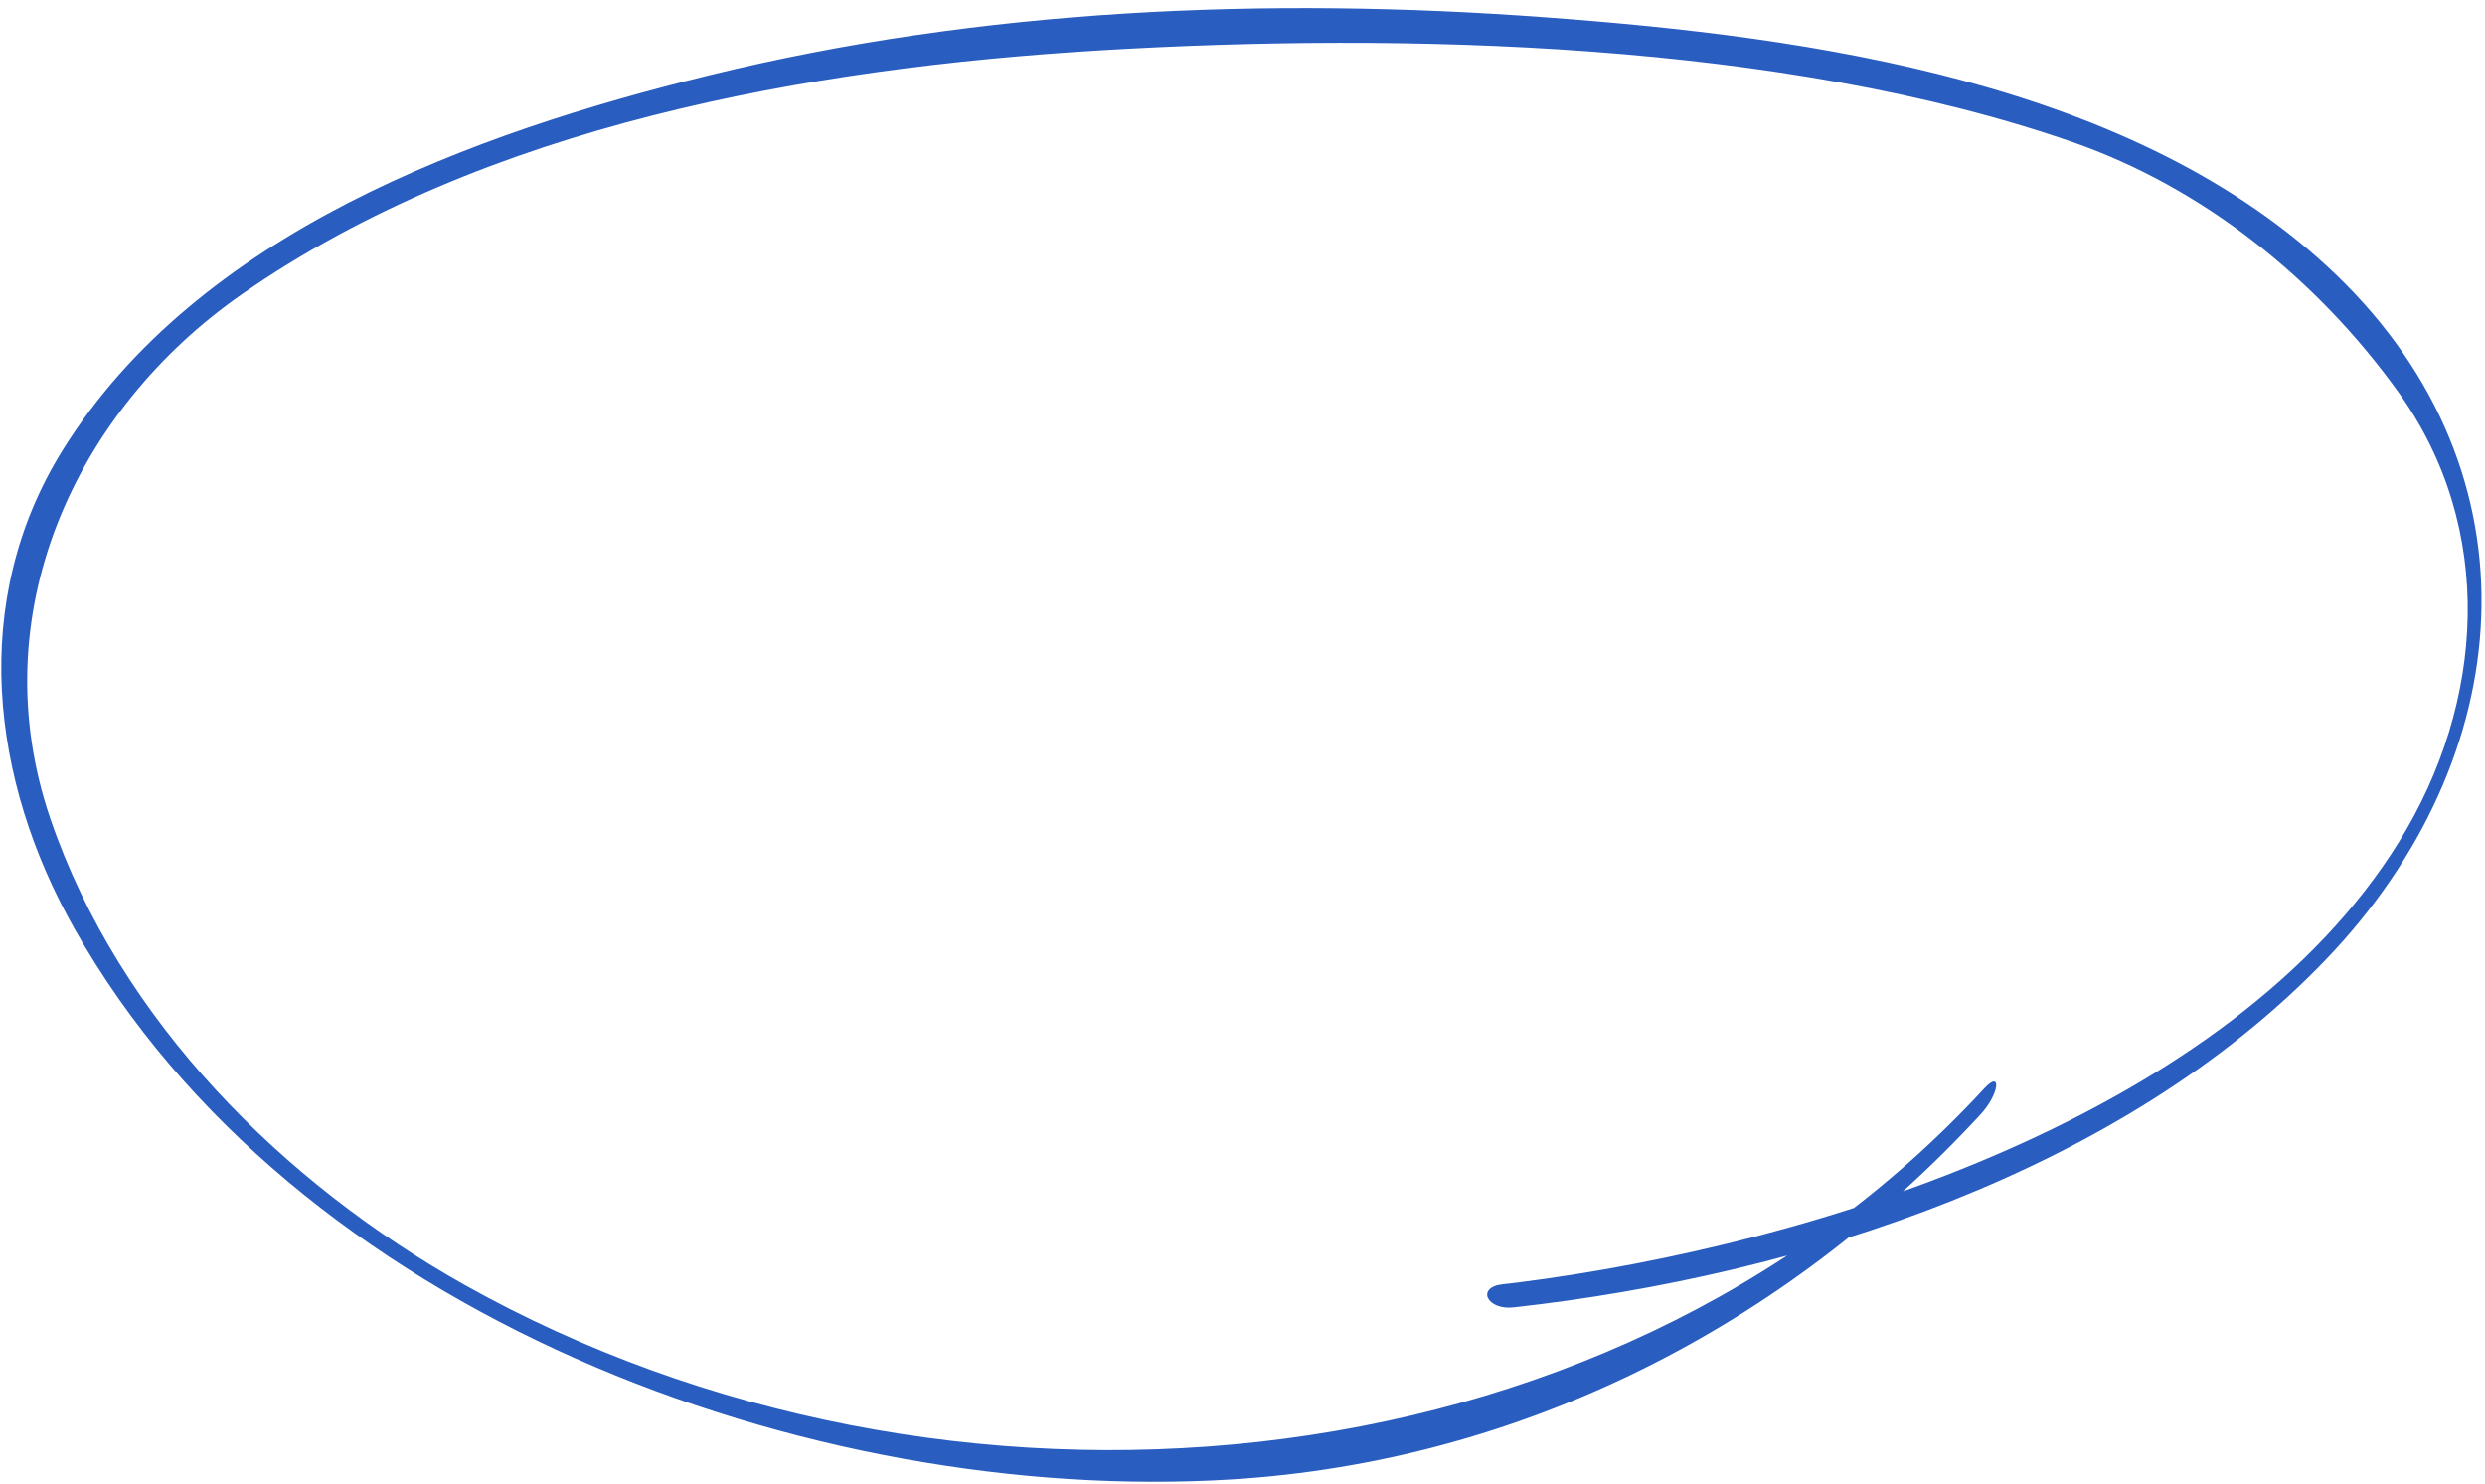 <?xml version="1.0" encoding="UTF-8"?> <svg xmlns="http://www.w3.org/2000/svg" width="283" height="169" viewBox="0 0 283 169" fill="none"> <path d="M172.387 148.893C205.136 145.251 241.687 133.42 264.835 109.329C286.826 86.446 289.719 54.101 266.087 31.333C243.261 9.347 206.206 4.2 176.055 1.974C144.367 -0.384 111.717 0.977 80.79 8.567C53.873 15.154 22.523 26.533 7.116 51.295C-3.528 68.434 -1.102 88.834 8.494 105.794C33.319 149.741 92.02 171.459 140.306 168.488C173.305 166.429 203.326 151.036 225.575 126.894C227.68 124.613 228.017 121.736 225.949 123.989C182.539 171.089 107.006 176.653 52.965 146.362C32.266 134.757 13.607 116.228 5.75 93.29C-2.226 70.014 8.57 46.712 27.537 33.516C55.279 14.214 92.083 7.751 125.205 5.739C159.76 3.654 203.08 4.712 236.024 16.178C250.854 21.345 263.867 31.749 273.141 44.664C284.309 60.212 282.984 80.097 273.192 95.892C254.061 126.732 207.108 141.736 172.749 146.075C172.223 146.137 171.666 146.195 171.141 146.256C168.056 146.603 169.334 149.243 172.387 148.893Z" fill="#295DC0"></path> </svg> 